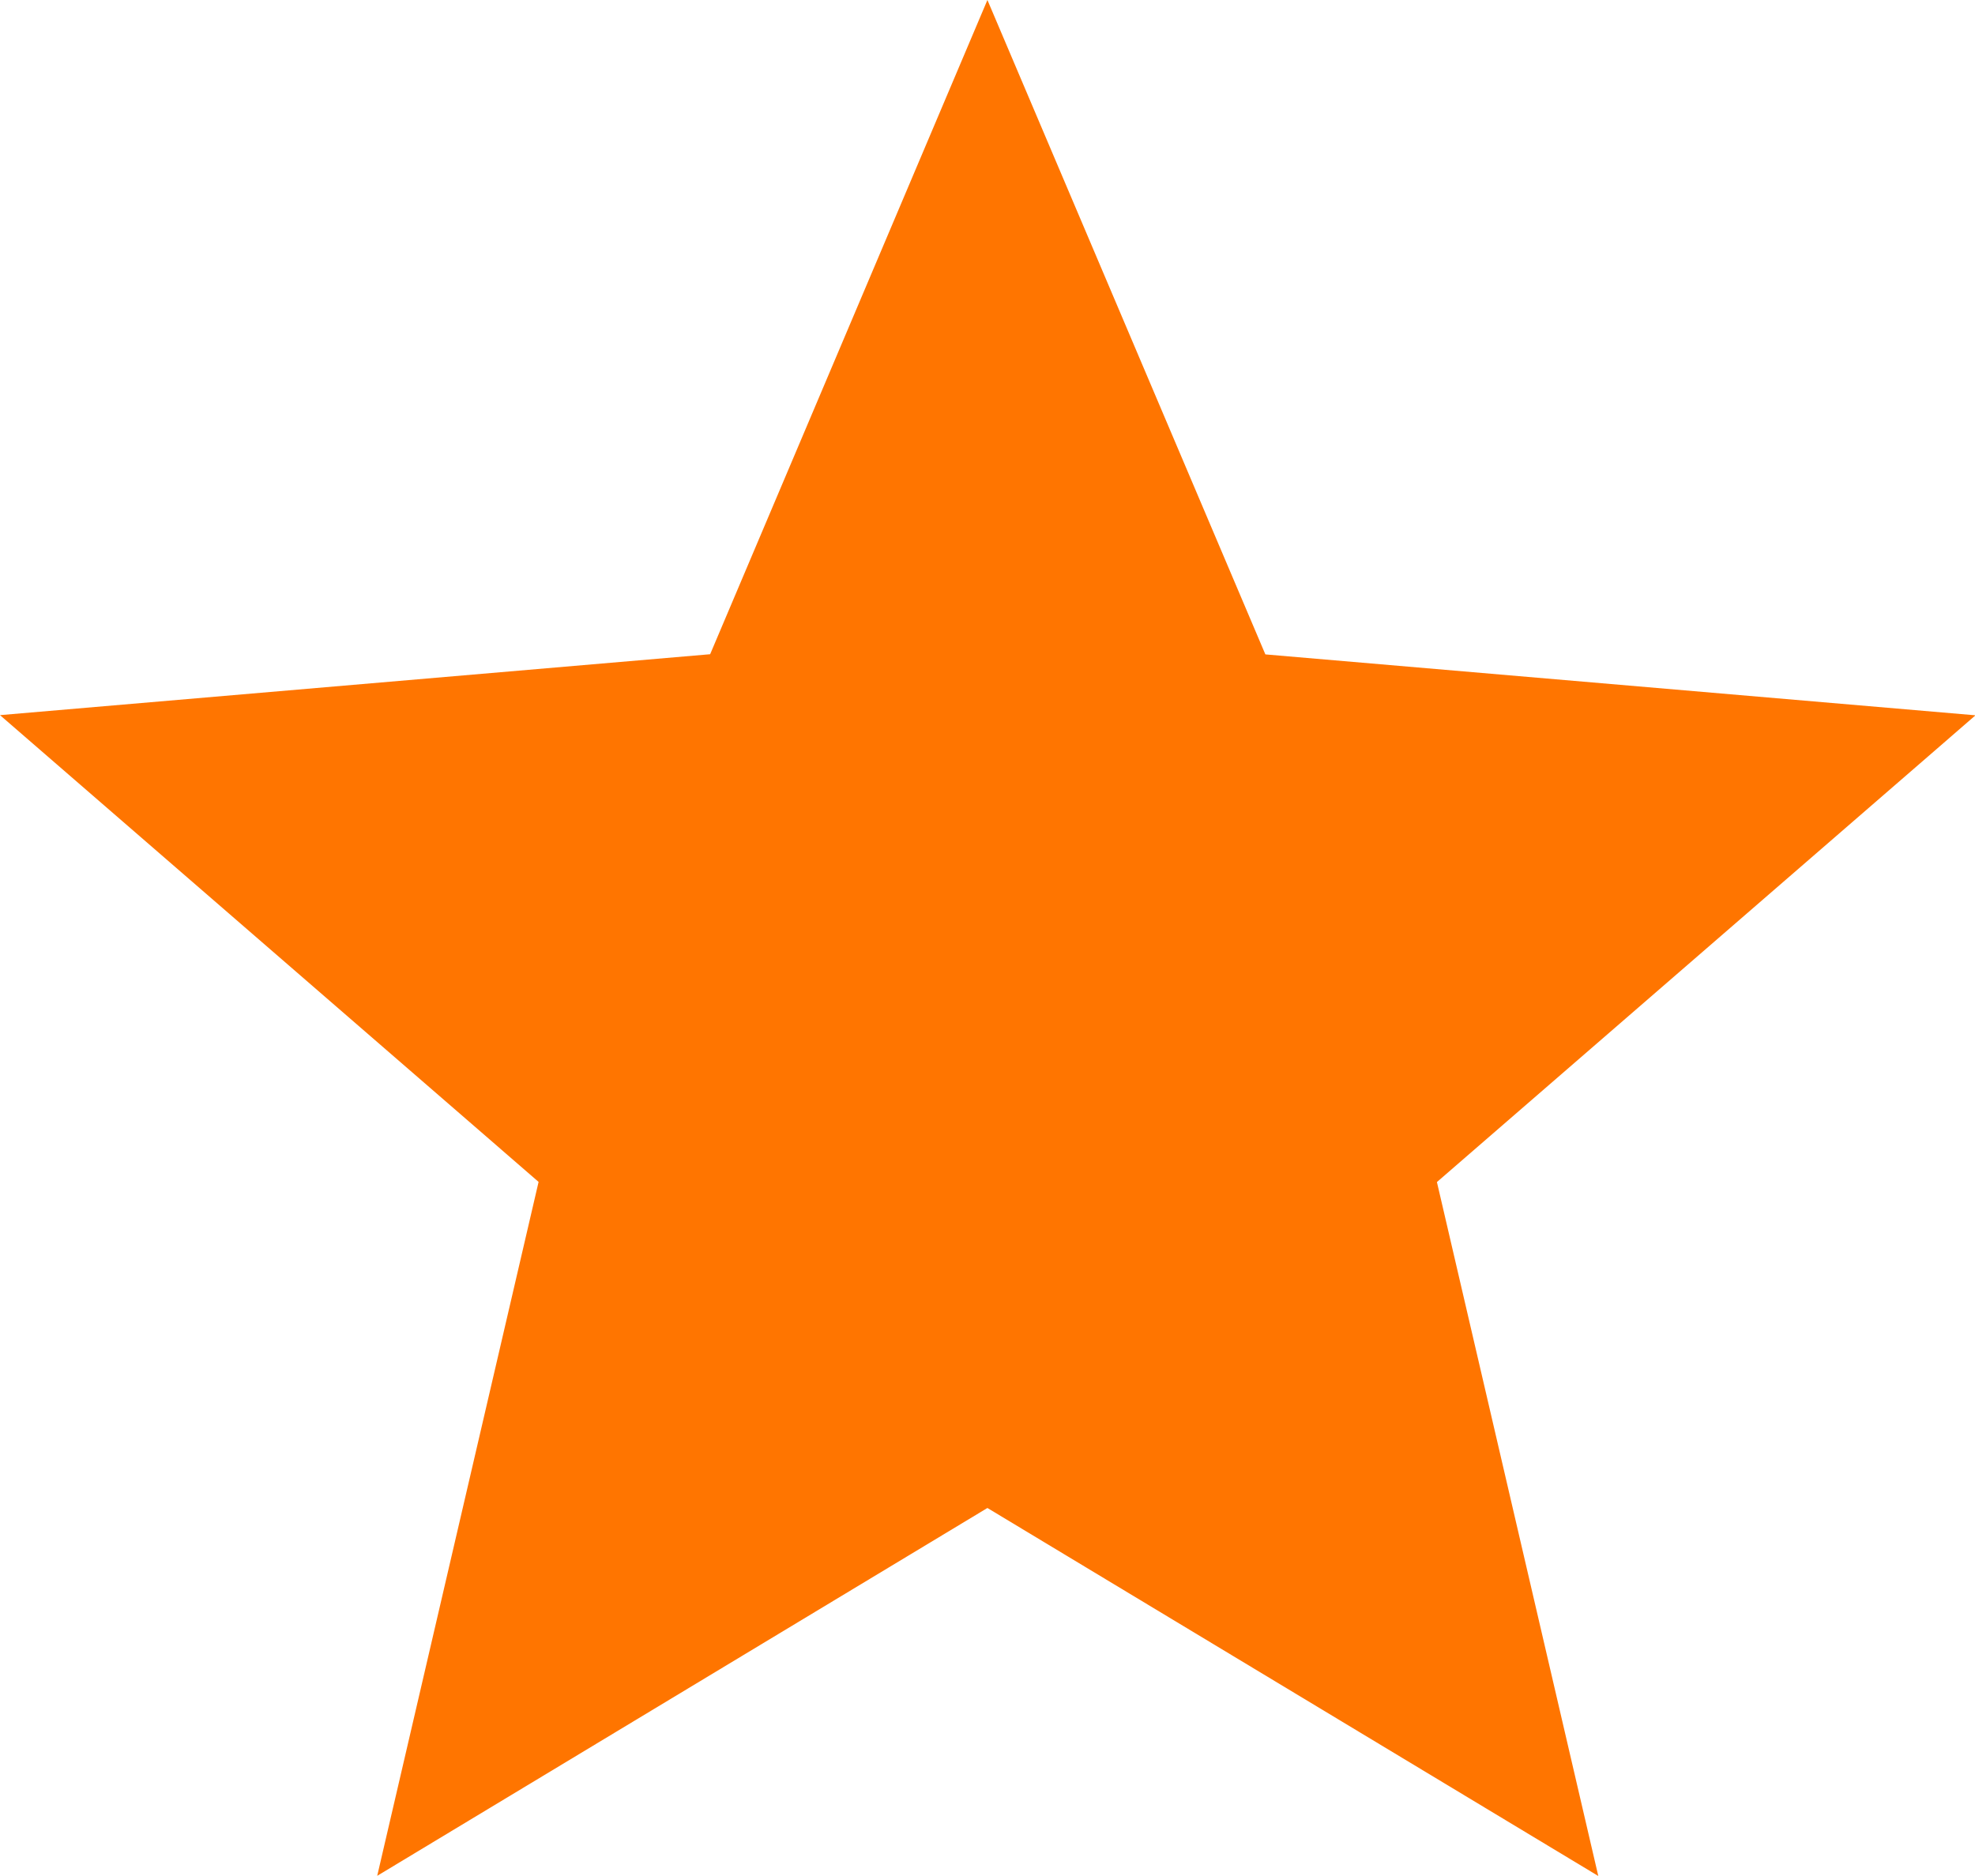 <svg xmlns="http://www.w3.org/2000/svg" viewBox="0 0 11.639 11.057">
  <defs>
    <style>
      .cls-1 {
      fill: #ff7500;
      }
    </style>
  </defs>
  <g id="mark-as-favorite-star" transform="translate(0)">
    <g id="star" transform="translate(0 0)">
      <path id="Pfad_44" data-name="Pfad 44" class="cls-1" d="M5.819,21.638l3.6,2.169-.951-4.09,3.174-2.751-4.185-.359L5.819,12.75,4.185,16.606,0,16.965l3.174,2.751-.951,4.09Z" transform="translate(0 -12.75)"/>
    </g>
  </g>
</svg>
